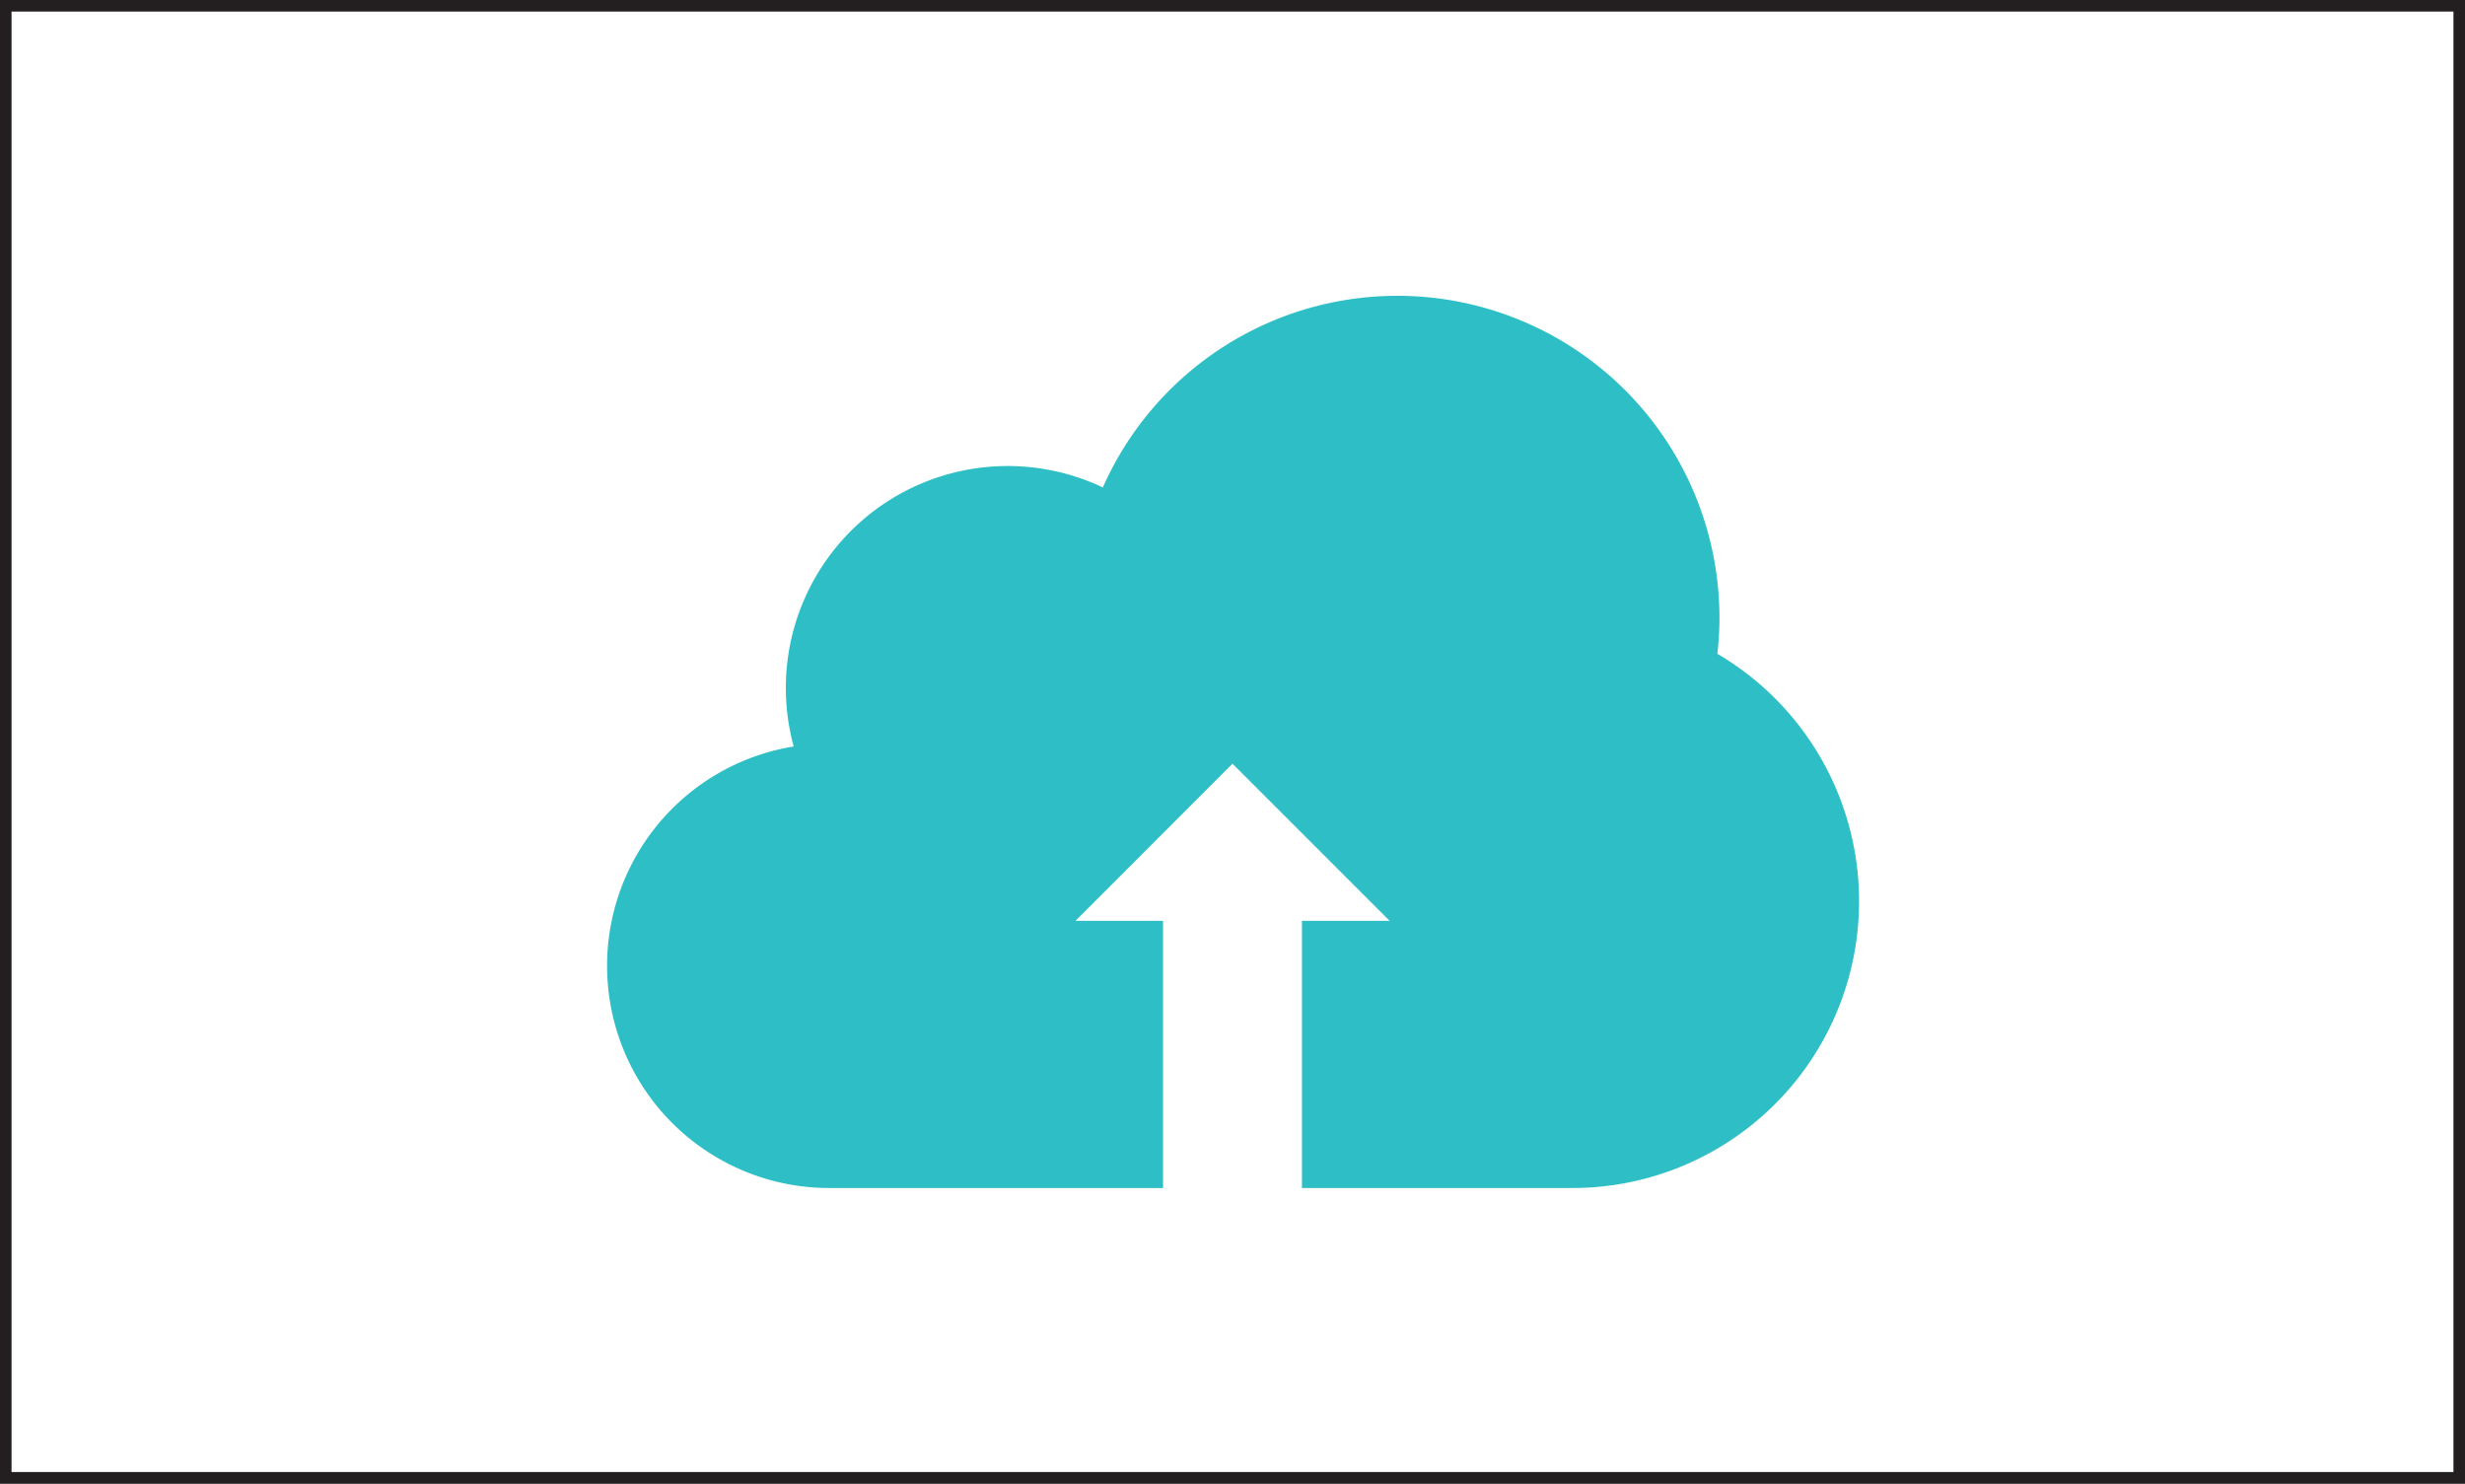 <svg id="Layer_1" data-name="Layer 1" xmlns="http://www.w3.org/2000/svg" viewBox="0 0 163.3 98.29"><rect x="0" y="0" width="163.3" height="98.29" fill="#808080" stroke="none"/><title>upload</title><rect x="0.38" y="0.38" width="162.54" height="97.52" fill="#fff" stroke="#231f20" stroke-miterlimit="10" stroke-width="0.77"/><path d="M113.77,43.31a20.87,20.87,0,0,0,.14-2.39,21.34,21.34,0,0,0-40.85-8.63,14.7,14.7,0,0,0-21,13.32,14.76,14.76,0,0,0,.52,3.84A14.72,14.72,0,0,0,54.94,78.7H77.05V61h-5.8l10.4-10.41L92.06,61H86.25V78.7h17.82a19,19,0,0,0,9.7-35.39Z" fill="#2ebfc6"/></svg>